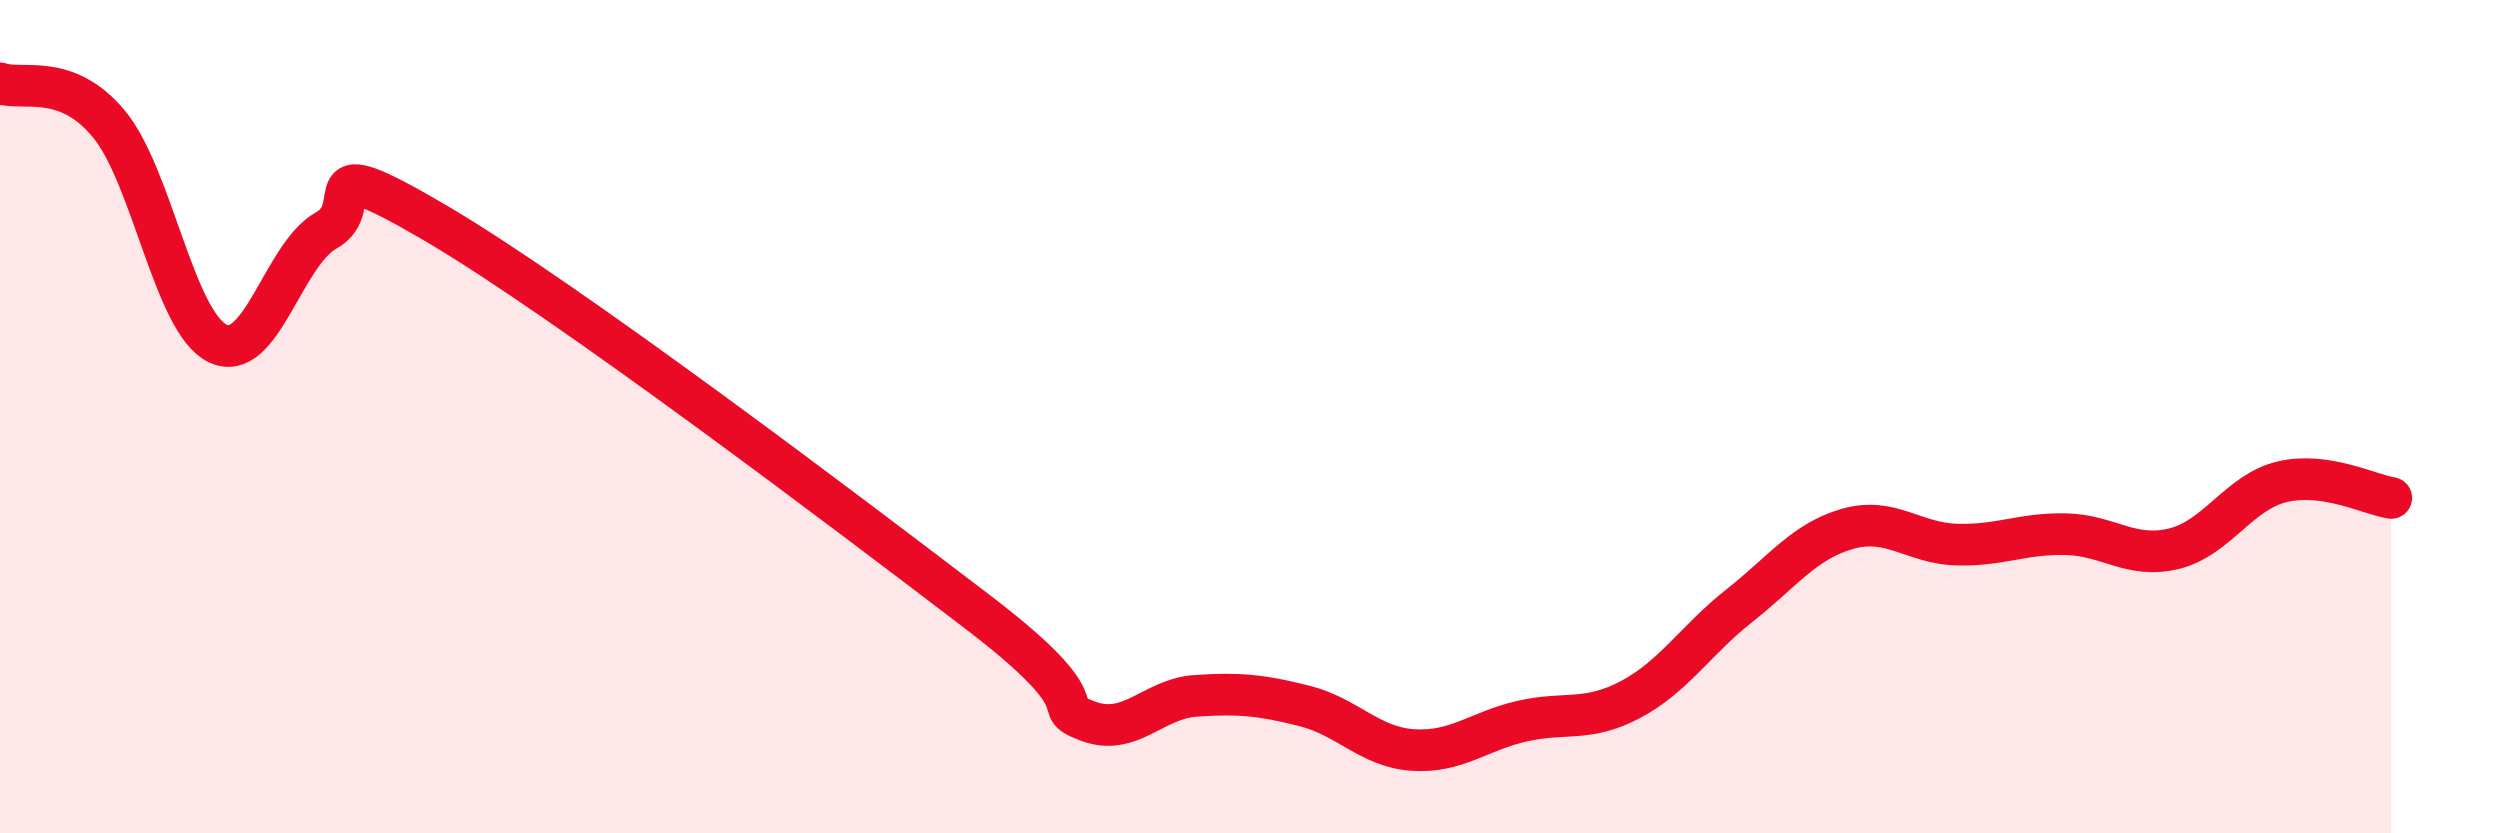 
    <svg width="60" height="20" viewBox="0 0 60 20" xmlns="http://www.w3.org/2000/svg">
      <path
        d="M 0,2 C 0.52,2.19 1.57,1.72 2.61,2.97 C 3.65,4.22 4.18,7.73 5.22,8.24 C 6.26,8.75 6.79,6.11 7.83,5.53 C 8.87,4.95 7.3,3.51 10.43,5.34 C 13.56,7.17 20.35,12.31 23.48,14.7 C 26.61,17.09 25.05,16.9 26.09,17.3 C 27.13,17.7 27.66,16.77 28.7,16.7 C 29.74,16.63 30.26,16.68 31.3,16.94 C 32.34,17.2 32.87,17.93 33.91,18 C 34.95,18.07 35.48,17.55 36.52,17.31 C 37.56,17.07 38.09,17.34 39.13,16.79 C 40.17,16.24 40.7,15.36 41.74,14.54 C 42.78,13.72 43.31,12.98 44.35,12.69 C 45.39,12.4 45.92,13.04 46.96,13.07 C 48,13.1 48.53,12.8 49.57,12.82 C 50.61,12.84 51.13,13.42 52.17,13.17 C 53.21,12.92 53.74,11.8 54.78,11.56 C 55.82,11.32 56.87,11.87 57.39,11.95L57.39 20L0 20Z"
        fill="#EB0A25"
        opacity="0.1"
        stroke-linecap="round"
        stroke-linejoin="round"
      />
      <path
        d="M 0,2 C 0.52,2.19 1.57,1.72 2.61,2.97 C 3.65,4.22 4.18,7.73 5.22,8.24 C 6.26,8.75 6.79,6.11 7.83,5.53 C 8.87,4.95 7.3,3.51 10.43,5.34 C 13.56,7.17 20.35,12.31 23.48,14.7 C 26.61,17.09 25.05,16.9 26.09,17.3 C 27.13,17.7 27.66,16.77 28.7,16.7 C 29.74,16.63 30.26,16.68 31.3,16.94 C 32.34,17.2 32.87,17.93 33.91,18 C 34.95,18.07 35.48,17.55 36.52,17.31 C 37.56,17.07 38.09,17.34 39.13,16.79 C 40.17,16.24 40.7,15.36 41.74,14.54 C 42.78,13.72 43.31,12.98 44.35,12.69 C 45.39,12.4 45.92,13.04 46.96,13.07 C 48,13.1 48.53,12.8 49.57,12.82 C 50.61,12.84 51.13,13.42 52.17,13.17 C 53.21,12.92 53.74,11.8 54.78,11.56 C 55.82,11.32 56.87,11.87 57.39,11.95"
        stroke="#EB0A25"
        stroke-width="1"
        fill="none"
        stroke-linecap="round"
        stroke-linejoin="round"
      />
    </svg>
  